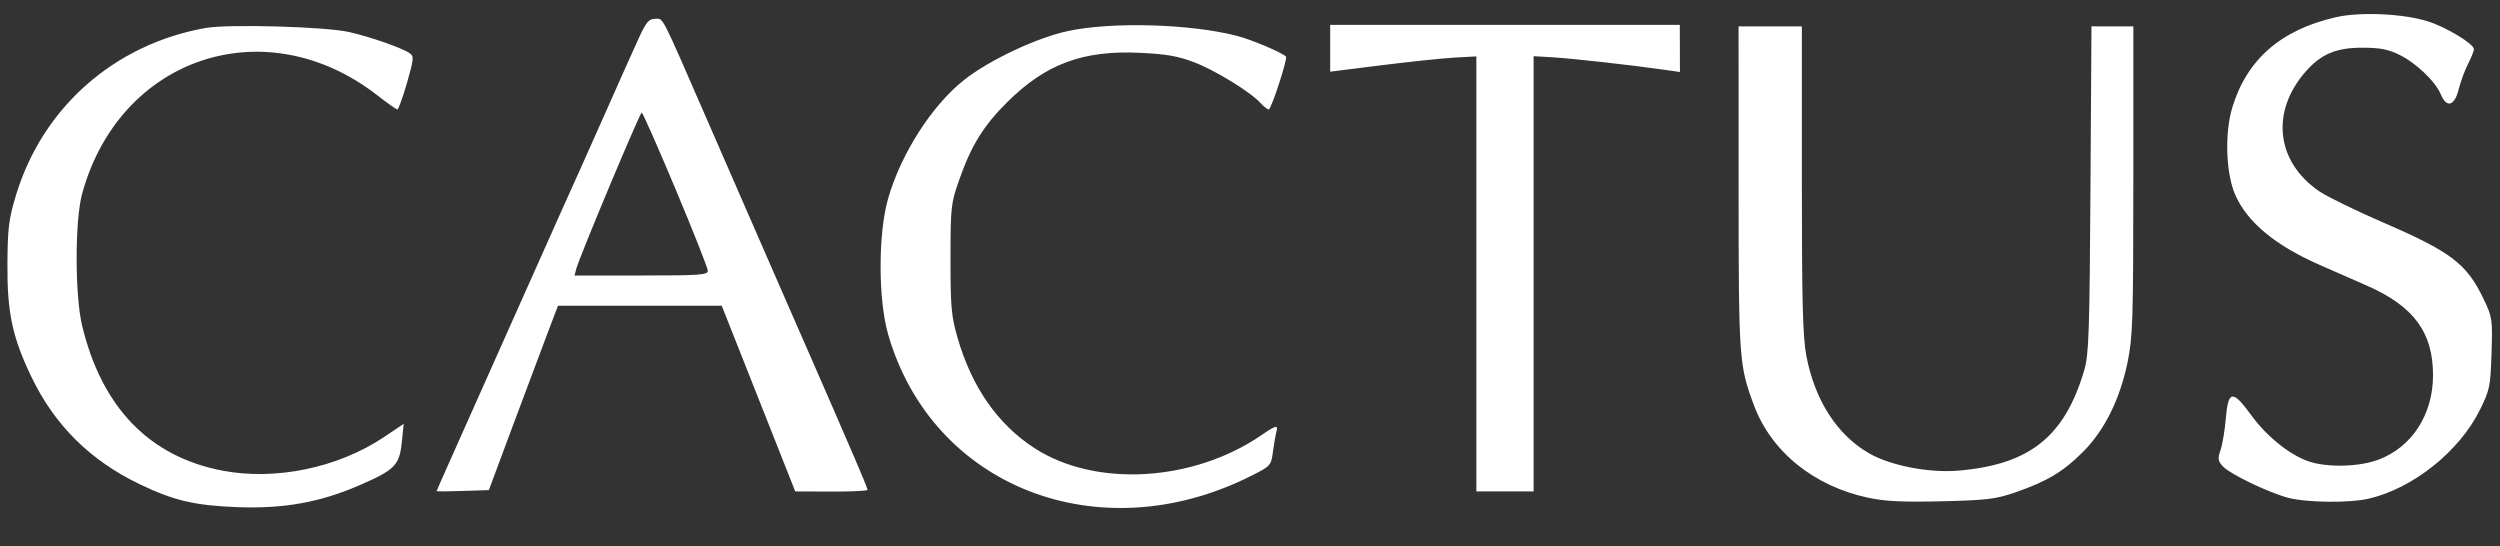 <svg width="174" height="38" viewBox="0 0 174 38" fill="none" xmlns="http://www.w3.org/2000/svg">
<rect x="0" y="0" width="174" height="38" fill="#333333" stroke="none"/>
<path fill-rule="evenodd" clip-rule="evenodd" d="M162.581 1.197C158.749 2.072 156.382 4.135 155.367 7.485C154.824 9.276 154.921 12.083 155.577 13.569C156.42 15.477 158.366 17.087 161.486 18.454C162.353 18.834 163.817 19.476 164.74 19.881C167.995 21.311 169.339 23.132 169.339 26.111C169.339 28.85 167.875 31.117 165.539 31.993C164.168 32.507 161.931 32.554 160.636 32.096C159.315 31.629 157.74 30.351 156.669 28.875C155.395 27.121 155.083 27.162 154.919 29.107C154.848 29.946 154.682 30.943 154.549 31.323C154.344 31.914 154.365 32.077 154.692 32.44C155.181 32.981 157.846 34.269 159.253 34.645C160.525 34.984 163.502 35.019 164.844 34.711C167.934 34.001 171.167 31.425 172.601 28.528C173.285 27.148 173.335 26.904 173.409 24.592C173.486 22.206 173.468 22.085 172.858 20.809C171.689 18.366 170.601 17.534 165.944 15.52C163.984 14.672 161.938 13.673 161.398 13.301C158.411 11.242 158.026 7.776 160.473 4.983C161.544 3.761 162.598 3.317 164.425 3.32C165.641 3.322 166.224 3.433 166.992 3.81C168.159 4.382 169.509 5.67 169.878 6.564C170.281 7.538 170.83 7.387 171.123 6.222C171.257 5.686 171.552 4.886 171.777 4.444C172.002 4.002 172.186 3.546 172.186 3.431C172.186 3.052 170.256 1.884 168.961 1.481C167.245 0.945 164.262 0.813 162.581 1.197ZM44.425 2.73C44.068 3.51 43.21 5.425 42.52 6.986C41.83 8.546 40.903 10.627 40.46 11.61C40.018 12.592 39.4 13.963 39.088 14.657C38.776 15.351 37.172 18.945 35.523 22.643C33.874 26.342 32.044 30.443 31.456 31.756C30.868 33.07 30.387 34.163 30.387 34.187C30.387 34.21 31.206 34.203 32.206 34.17L34.025 34.111L35.769 29.428C36.729 26.852 37.812 23.965 38.176 23.011L38.837 21.277H50.233L55.349 34.203L57.866 34.213C59.25 34.219 60.383 34.165 60.383 34.093C60.383 34.022 59.996 33.071 59.524 31.981C59.051 30.891 58.4 29.385 58.076 28.633C57.752 27.882 57.111 26.416 56.654 25.376C56.196 24.335 55.182 22.018 54.401 20.227C53.621 18.435 52.63 16.165 52.199 15.182C51.769 14.2 50.469 11.221 49.311 8.562C45.918 0.774 46.193 1.311 45.599 1.311C45.155 1.311 44.974 1.53 44.425 2.73ZM14.285 1.952C7.934 3.089 2.95 7.496 1.106 13.606C0.613 15.24 0.533 15.883 0.517 18.335C0.494 21.748 0.853 23.45 2.179 26.216C3.795 29.587 6.273 32.045 9.725 33.702C12.116 34.849 13.55 35.184 16.543 35.298C19.718 35.418 22.235 34.971 24.942 33.806C27.472 32.716 27.799 32.391 27.963 30.8L28.098 29.499L26.739 30.412C23.552 32.553 19.197 33.462 15.494 32.759C10.403 31.793 7.067 28.343 5.711 22.643C5.208 20.527 5.208 15.349 5.712 13.501C8.312 3.959 18.482 0.571 26.281 6.648C26.964 7.18 27.584 7.616 27.658 7.616C27.732 7.616 28.031 6.789 28.323 5.777C28.802 4.115 28.821 3.916 28.519 3.706C27.989 3.338 25.822 2.579 24.319 2.234C22.661 1.854 15.893 1.664 14.285 1.952ZM74.366 2.153C72.165 2.617 68.823 4.192 67.068 5.591C64.844 7.363 62.703 10.715 61.813 13.816C61.115 16.245 61.115 20.845 61.811 23.263C64.876 33.901 76.491 38.44 87.062 33.129C88.445 32.434 88.466 32.411 88.6 31.422C88.675 30.871 88.782 30.254 88.838 30.052C88.976 29.55 88.814 29.586 87.795 30.286C83.045 33.546 76.242 33.937 72.007 31.195C69.439 29.533 67.631 26.936 66.638 23.484C66.212 22.005 66.154 21.347 66.156 18.02C66.157 14.415 66.185 14.158 66.747 12.555C67.6 10.119 68.444 8.754 70.121 7.091C72.781 4.455 75.372 3.491 79.308 3.674C81.165 3.761 81.983 3.902 83.113 4.334C84.588 4.896 87.045 6.407 87.744 7.182C87.96 7.421 88.213 7.616 88.307 7.616C88.479 7.616 89.635 4.069 89.505 3.939C89.213 3.647 87.108 2.758 86.079 2.493C82.863 1.663 77.431 1.505 74.366 2.153ZM92.581 4.989L96.147 4.541C98.109 4.295 100.398 4.055 101.234 4.009L102.755 3.925V34.203H106.74V3.911L108.051 3.987C109.356 4.062 113.556 4.529 115.765 4.845L116.924 5.011L116.914 1.732L92.581 1.731V4.989ZM121.007 13.081C121.01 25.022 121.038 25.413 122.066 28.183C123.273 31.436 126.24 33.84 130.044 34.646C131.223 34.896 132.457 34.954 135.163 34.889C138.324 34.812 138.908 34.74 140.302 34.257C142.472 33.504 143.608 32.823 144.972 31.457C146.471 29.955 147.546 27.795 148.076 25.224C148.441 23.453 148.478 22.29 148.48 12.555L148.482 1.837L145.566 1.835L145.496 13.185C145.434 23.166 145.382 24.683 145.065 25.76C143.7 30.396 141.273 32.333 136.303 32.756C134.268 32.929 131.595 32.413 130.103 31.559C127.867 30.28 126.314 27.873 125.721 24.762C125.471 23.454 125.409 21.024 125.409 12.484V1.837H121.004L121.007 13.081ZM47.023 13.174C48.257 16.115 49.266 18.668 49.266 18.848C49.266 19.135 48.686 19.175 44.626 19.175H39.987L40.11 18.703C40.315 17.916 44.537 7.835 44.663 7.831C44.728 7.828 45.79 10.233 47.023 13.174ZM62.189 40.412C59.726 40.831 58.033 42.458 57.757 44.672C57.425 47.333 58.67 48.961 62.19 50.467C64.343 51.388 65.504 52.24 65.851 53.156C66.324 54.403 65.89 56.173 64.841 57.27C63.304 58.878 60.001 58.401 58.595 56.369C58.278 55.91 57.957 55.535 57.882 55.535C57.808 55.535 57.649 56.067 57.53 56.718L57.314 57.9L57.957 58.298C60.636 59.957 64.841 59.429 66.75 57.195C67.503 56.313 68.147 54.465 68.139 53.209C68.127 51.314 66.68 49.739 63.916 48.619C60.599 47.273 59.64 46.25 59.827 44.257C59.956 42.887 60.393 42.218 61.515 41.674C62.565 41.165 63.733 41.121 64.578 41.559C65.216 41.889 66.256 43.107 66.256 43.523C66.256 44.125 66.627 43.668 66.944 42.676C67.351 41.399 67.251 41.198 65.978 40.742C64.801 40.32 63.43 40.201 62.189 40.412ZM78.47 40.433C74.816 40.959 72.038 43.167 70.975 46.393C69.808 49.93 70.733 54.4 73.112 56.719C75.613 59.156 79.742 59.919 83.737 58.683C84.495 58.448 85.262 58.11 85.44 57.931C85.727 57.644 85.914 56.376 85.67 56.376C85.618 56.376 85.169 56.646 84.673 56.976C81.49 59.096 77.3 58.764 75.061 56.215C72.258 53.025 72.41 46.051 75.345 43.173C76.712 41.832 77.96 41.365 80.205 41.357C81.858 41.35 82.226 41.42 83.165 41.915C83.754 42.226 84.528 42.727 84.885 43.028L85.533 43.575L85.768 42.702C85.897 42.222 85.955 41.708 85.898 41.559C85.759 41.195 84.108 40.669 82.303 40.411C80.625 40.171 80.283 40.173 78.47 40.433ZM110.629 40.39C110.54 40.533 110.533 41.801 110.612 43.206C110.75 45.656 110.441 56.146 110.176 58.005L110.049 58.898L111.88 58.898L111.812 51.699C111.754 45.548 111.786 44.547 112.035 44.816C112.195 44.99 113.17 46.031 114.2 47.13C118.095 51.283 120.812 54.252 122.999 56.743C124.241 58.16 125.345 59.318 125.451 59.318C125.566 59.318 125.618 56.955 125.579 53.486C125.543 50.278 125.592 46.093 125.687 44.186L125.86 40.718L124.256 40.701L124.377 54.799L123.373 53.715C122.82 53.119 120.197 50.285 117.543 47.417C114.89 44.55 112.285 41.736 111.755 41.166C111.081 40.44 110.742 40.207 110.629 40.39ZM137.548 40.407C132.987 41.12 130.262 43.785 129.577 48.202C129.288 50.062 129.515 52.013 130.246 53.959C130.905 55.712 132.988 57.804 134.717 58.451C137.613 59.533 141.101 59.506 143.58 58.381C144.545 57.944 144.665 57.815 144.745 57.135C144.793 56.717 144.795 56.376 144.749 56.376C144.703 56.376 144.132 56.704 143.48 57.105C141.741 58.175 139.938 58.584 138.212 58.297C136.28 57.976 134.717 57.119 133.749 55.846C132.532 54.248 132.225 52.989 132.237 49.65C132.246 47.224 132.315 46.641 132.716 45.626C134.409 41.337 139.831 39.869 143.434 42.723C144.132 43.275 144.531 43.476 144.581 43.3C145.099 41.461 145.099 41.508 144.583 41.273C142.92 40.513 139.532 40.097 137.548 40.407ZM165.369 40.385C163.602 40.695 161.924 41.922 161.33 43.34C160.951 44.243 160.916 46.134 161.26 47.176C161.621 48.272 163.101 49.498 165.016 50.287C168.47 51.711 169.247 52.476 169.249 54.456C169.25 56.525 167.909 58.026 165.883 58.221C164.394 58.364 163.18 57.842 162.034 56.566C161.52 55.993 161.057 55.598 161.004 55.687C160.95 55.777 160.84 56.348 160.758 56.956L160.609 58.062L161.835 58.637C162.887 59.131 163.33 59.213 164.949 59.213C166.594 59.213 166.992 59.137 168.038 58.622C170.117 57.599 171.347 55.654 171.347 53.389C171.347 52.828 171.219 52.06 171.061 51.683C170.667 50.739 169.006 49.327 167.707 48.834C165.561 48.019 164.612 47.511 163.906 46.804C162.694 45.59 162.657 43.731 163.817 42.408C164.584 41.531 165.627 41.159 166.907 41.303C167.691 41.392 168.008 41.565 168.612 42.233C169.02 42.684 169.459 43.237 169.587 43.462C169.79 43.819 169.861 43.724 170.163 42.682C170.353 42.028 170.508 41.449 170.508 41.395C170.508 41.34 170.06 41.105 169.512 40.873C168.356 40.384 166.571 40.173 165.369 40.385ZM4.062 58.898H13.606V58.16C13.606 57.425 13.602 57.422 12.819 57.545C12.387 57.612 10.758 57.684 9.201 57.705L6.369 57.742V40.711L4.06 40.711L4.062 58.898ZM17.277 58.898H19.584V40.711H17.277V58.898ZM24.618 58.898H27.066L26.761 49.816L33.672 49.966L33.623 48.542L31.638 48.611C30.546 48.649 29.039 48.685 28.289 48.692L26.926 48.705V41.979L34.268 42.088L34.295 40.718L24.618 40.712V58.898ZM37.866 40.823C37.848 40.881 37.859 44.971 37.89 49.913L37.947 58.898H47.378V58.14C47.378 57.541 47.309 57.408 47.052 57.507C46.873 57.576 45.268 57.695 43.486 57.772L40.246 57.912V49.795L46.539 50.068V48.578L40.246 48.872V41.874L41.871 41.892C42.765 41.902 44.323 41.974 45.333 42.051L47.168 42.191V40.718H42.533C39.984 40.718 37.883 40.765 37.866 40.823ZM89.435 58.898L91.952 58.898V40.675L89.549 40.718L89.435 58.898ZM96.986 58.898H106.321V58.14C106.321 57.541 106.252 57.408 105.995 57.507C105.816 57.576 104.211 57.695 102.429 57.772L99.189 57.912V49.795L105.587 50.072V48.587L99.189 48.873V41.874L100.919 41.891C101.871 41.9 103.421 41.972 104.363 42.05L106.077 42.193L106.217 40.718H96.986V58.898ZM148.588 58.898H157.922V58.14C157.922 57.541 157.854 57.408 157.596 57.507C157.417 57.576 155.813 57.695 154.03 57.772L150.79 57.912V49.795L157.188 50.072V48.577L150.79 48.87V41.813L154.089 41.965C155.903 42.048 157.469 42.132 157.568 42.152C157.667 42.173 157.771 41.858 157.8 41.454L157.851 40.718H148.588V58.898Z" fill="white"/>
</svg>
